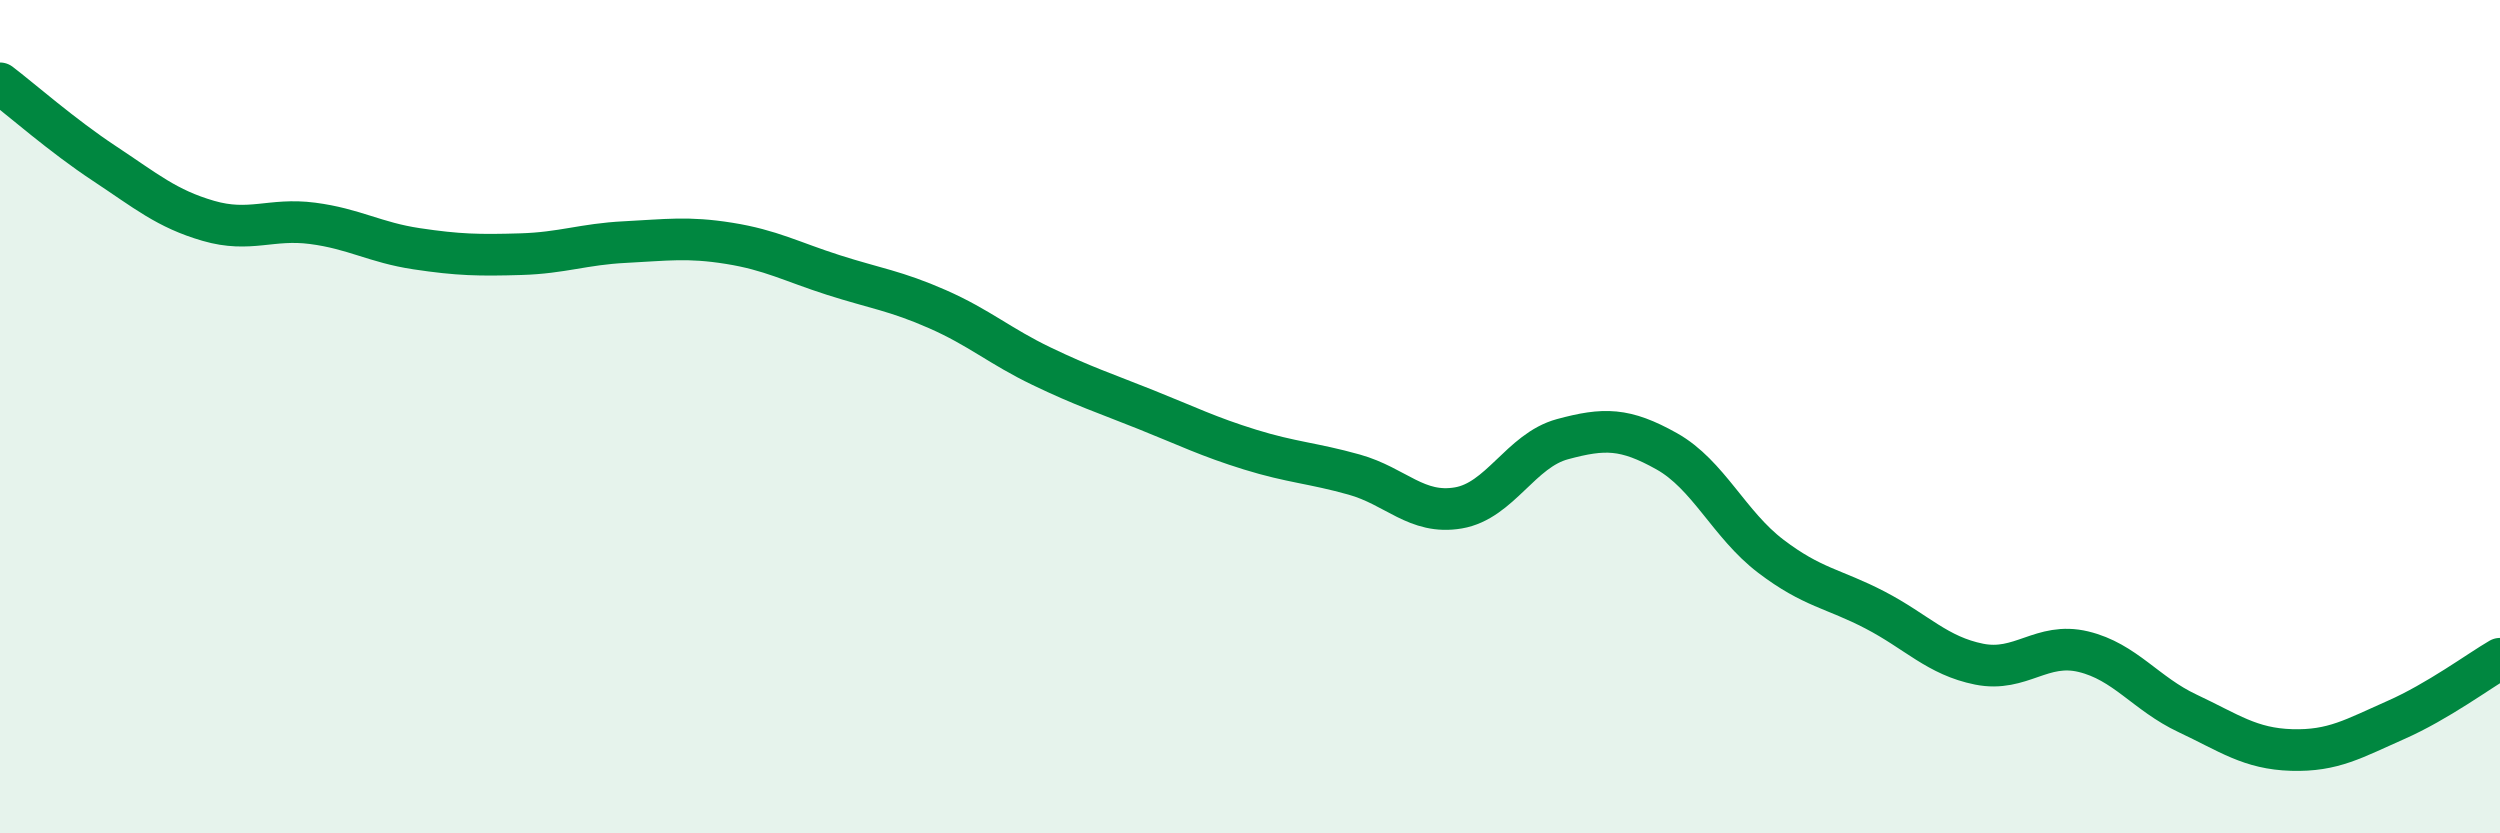 
    <svg width="60" height="20" viewBox="0 0 60 20" xmlns="http://www.w3.org/2000/svg">
      <path
        d="M 0,2 C 0.5,2.38 1.5,3.26 2.5,3.92 C 3.5,4.58 4,5.01 5,5.3 C 6,5.59 6.5,5.23 7.5,5.36 C 8.5,5.49 9,5.82 10,5.97 C 11,6.12 11.5,6.13 12.5,6.1 C 13.5,6.07 14,5.86 15,5.81 C 16,5.76 16.5,5.68 17.5,5.84 C 18.5,6 19,6.28 20,6.6 C 21,6.92 21.5,6.98 22.5,7.42 C 23.5,7.86 24,8.31 25,8.79 C 26,9.27 26.5,9.43 27.5,9.83 C 28.5,10.23 29,10.48 30,10.79 C 31,11.1 31.5,11.11 32.5,11.39 C 33.5,11.67 34,12.36 35,12.19 C 36,12.02 36.5,10.81 37.5,10.54 C 38.5,10.27 39,10.27 40,10.83 C 41,11.39 41.5,12.59 42.5,13.35 C 43.5,14.11 44,14.12 45,14.64 C 46,15.16 46.5,15.74 47.5,15.94 C 48.5,16.14 49,15.4 50,15.64 C 51,15.88 51.5,16.65 52.5,17.12 C 53.5,17.59 54,17.97 55,18 C 56,18.03 56.5,17.72 57.5,17.28 C 58.5,16.84 59.5,16.1 60,15.81L60 20L0 20Z"
        fill="#008740"
        opacity="0.1"
        stroke-linecap="round"
        stroke-linejoin="round"
      />
      <path
        d="M 0,2 C 0.5,2.38 1.5,3.26 2.5,3.92 C 3.5,4.58 4,5.01 5,5.3 C 6,5.59 6.5,5.23 7.5,5.36 C 8.5,5.49 9,5.82 10,5.97 C 11,6.12 11.5,6.13 12.5,6.1 C 13.5,6.07 14,5.86 15,5.81 C 16,5.76 16.5,5.68 17.5,5.84 C 18.5,6 19,6.28 20,6.6 C 21,6.92 21.5,6.98 22.5,7.42 C 23.5,7.86 24,8.31 25,8.79 C 26,9.27 26.5,9.43 27.5,9.83 C 28.5,10.23 29,10.48 30,10.79 C 31,11.1 31.5,11.11 32.5,11.39 C 33.5,11.67 34,12.36 35,12.19 C 36,12.02 36.5,10.81 37.5,10.54 C 38.5,10.27 39,10.27 40,10.83 C 41,11.39 41.5,12.59 42.5,13.35 C 43.5,14.11 44,14.12 45,14.64 C 46,15.16 46.5,15.74 47.5,15.94 C 48.5,16.14 49,15.4 50,15.64 C 51,15.88 51.5,16.65 52.5,17.12 C 53.5,17.59 54,17.97 55,18 C 56,18.03 56.5,17.72 57.5,17.28 C 58.5,16.84 59.5,16.1 60,15.81"
        stroke="#008740"
        stroke-width="1"
        fill="none"
        stroke-linecap="round"
        stroke-linejoin="round"
      />
    </svg>
  